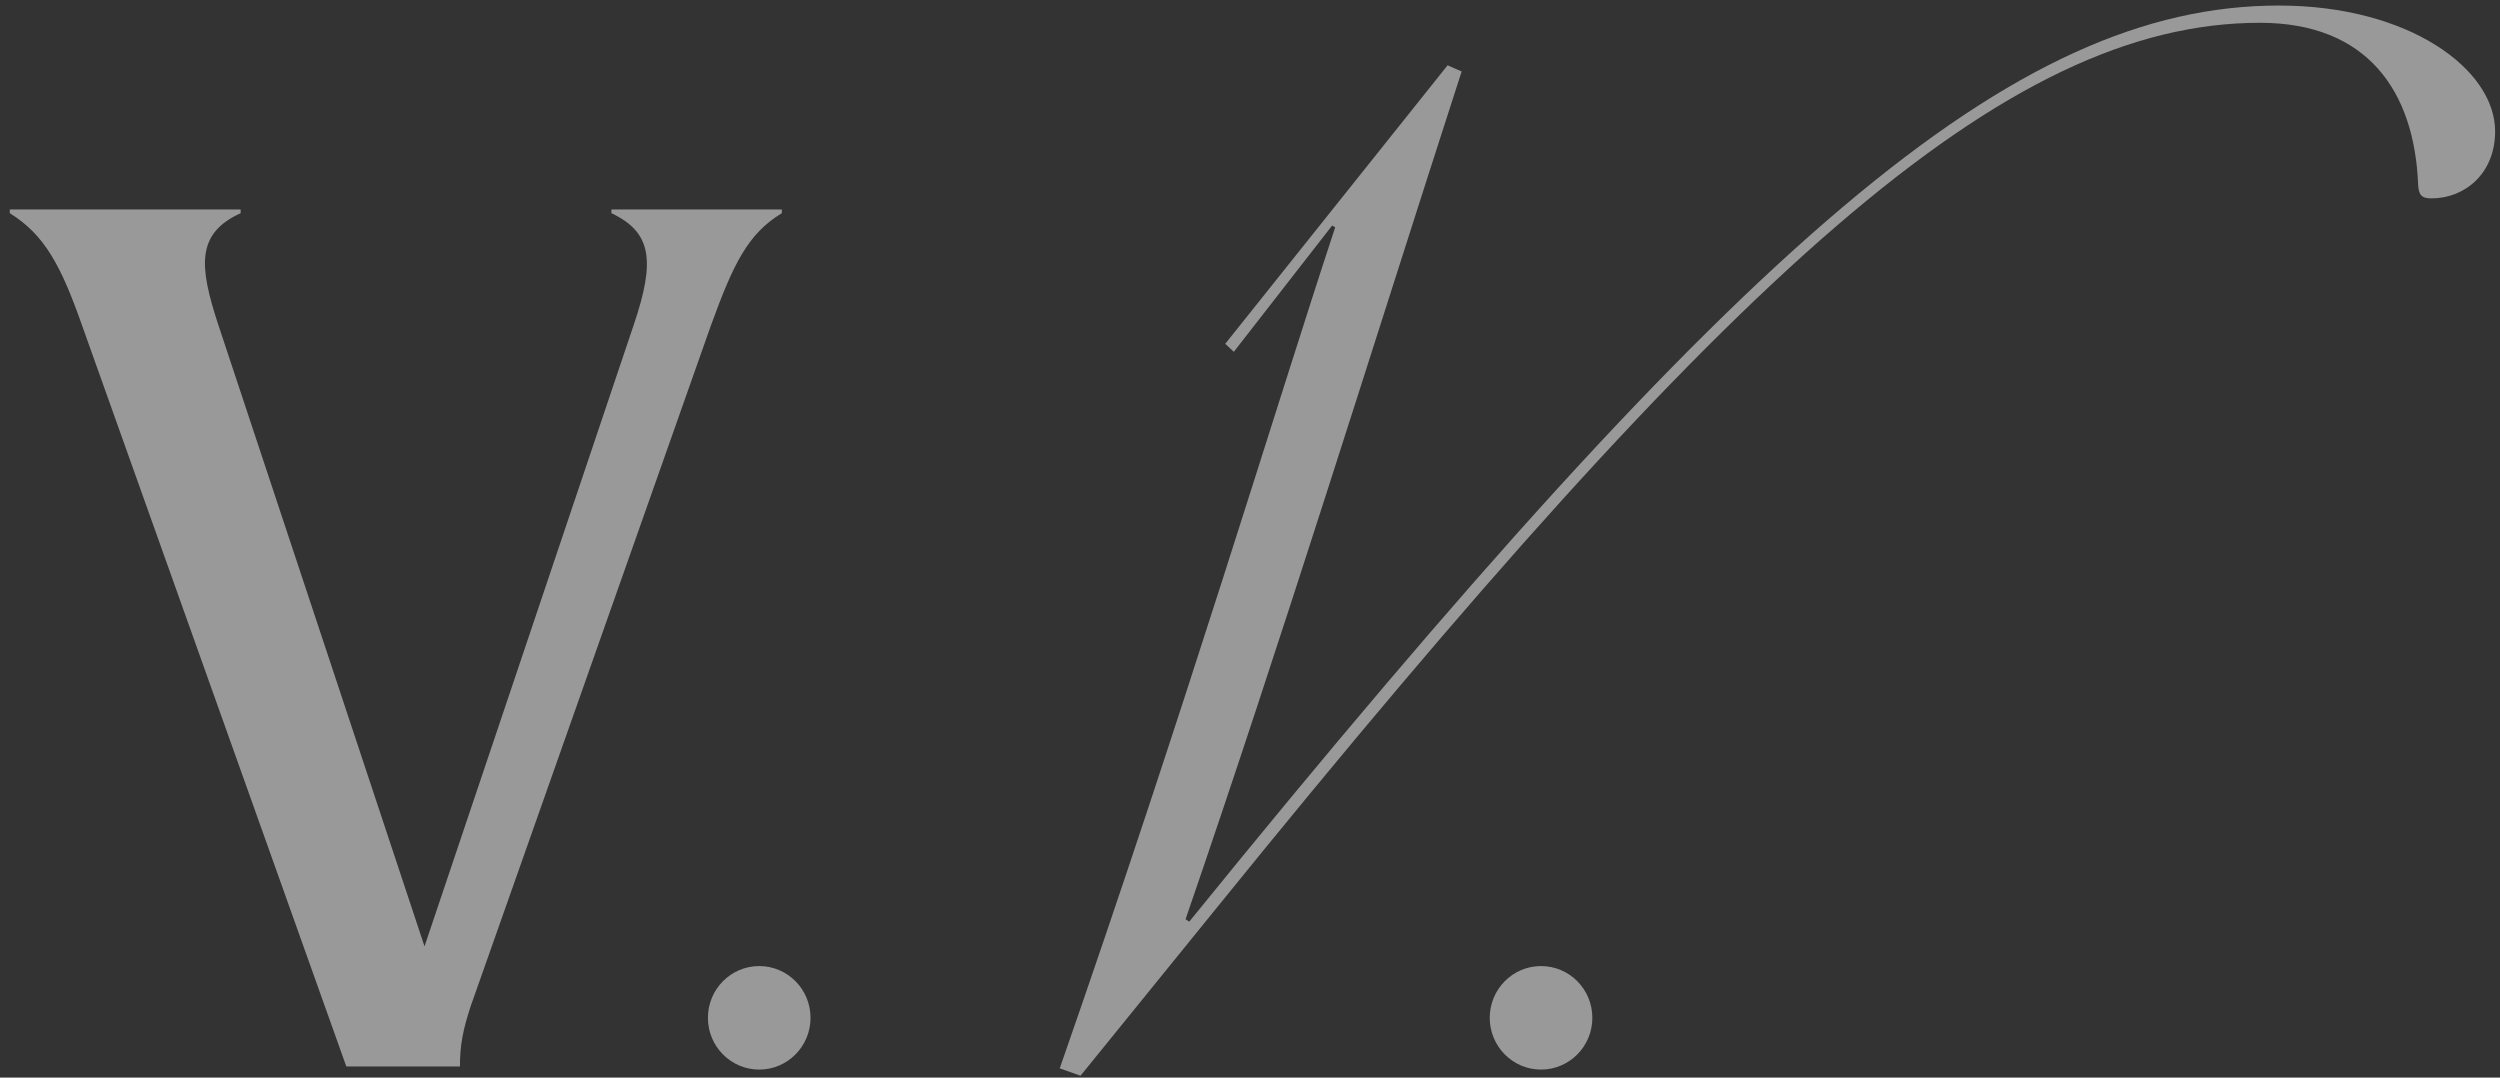 <svg width="232" height="100" viewBox="0 0 232 100" fill="none" xmlns="http://www.w3.org/2000/svg">
<rect x="0" y="0" width="232" height="100" fill="#333333" stroke="none"/>
<g clip-path="url(#clip0_2333_2659)">
<path d="M0.907 19.783V19.44H22.333V19.783C18.195 21.669 18.478 24.7 20.236 30.074L39.394 87.822L58.836 30.074C60.82 24.185 60.48 21.555 56.739 19.783V19.44H72.553V19.783C69.436 21.669 68.075 24.414 65.978 30.189L43.702 93.31C42.965 95.54 42.682 96.97 42.682 98.971H32.139L7.652 30.303C5.668 24.642 4.138 21.784 0.907 19.783Z" fill="white" fill-opacity="0.5"/>
<path d="M123.907 21.098L123.624 20.926L114.498 32.647L113.704 31.904L134.337 6.061L135.64 6.632C127.081 33.105 119.032 59.119 110.02 85.306L110.36 85.534C161.884 22.012 186.881 0.515 211.481 0.515C223.611 0.515 231.547 6.461 231.547 12.178C231.547 16.181 228.656 18.41 225.652 18.41C224.688 18.41 224.461 18.067 224.405 17.153C224.064 8.462 219.7 2.115 209.724 2.115C186.031 2.115 160.751 25.157 113.024 84.105L100.271 99.828L98.344 99.142C110.133 65.352 118.296 38.079 123.907 21.098Z" fill="white" fill-opacity="0.5"/>
<path d="M70.456 99.257C73.085 99.257 75.217 97.106 75.217 94.454C75.217 91.801 73.085 89.651 70.456 89.651C67.826 89.651 65.695 91.801 65.695 94.454C65.695 97.106 67.826 99.257 70.456 99.257Z" fill="white" fill-opacity="0.5"/>
<path d="M143.009 99.257C145.639 99.257 147.77 97.106 147.77 94.454C147.77 91.801 145.639 89.651 143.009 89.651C140.38 89.651 138.248 91.801 138.248 94.454C138.248 97.106 140.38 99.257 143.009 99.257Z" fill="white" fill-opacity="0.5"/>
</g>
<defs>
<clipPath id="clip0_2333_2659">
<rect width="232" height="100" fill="white"/>
</clipPath>
</defs>
</svg>
